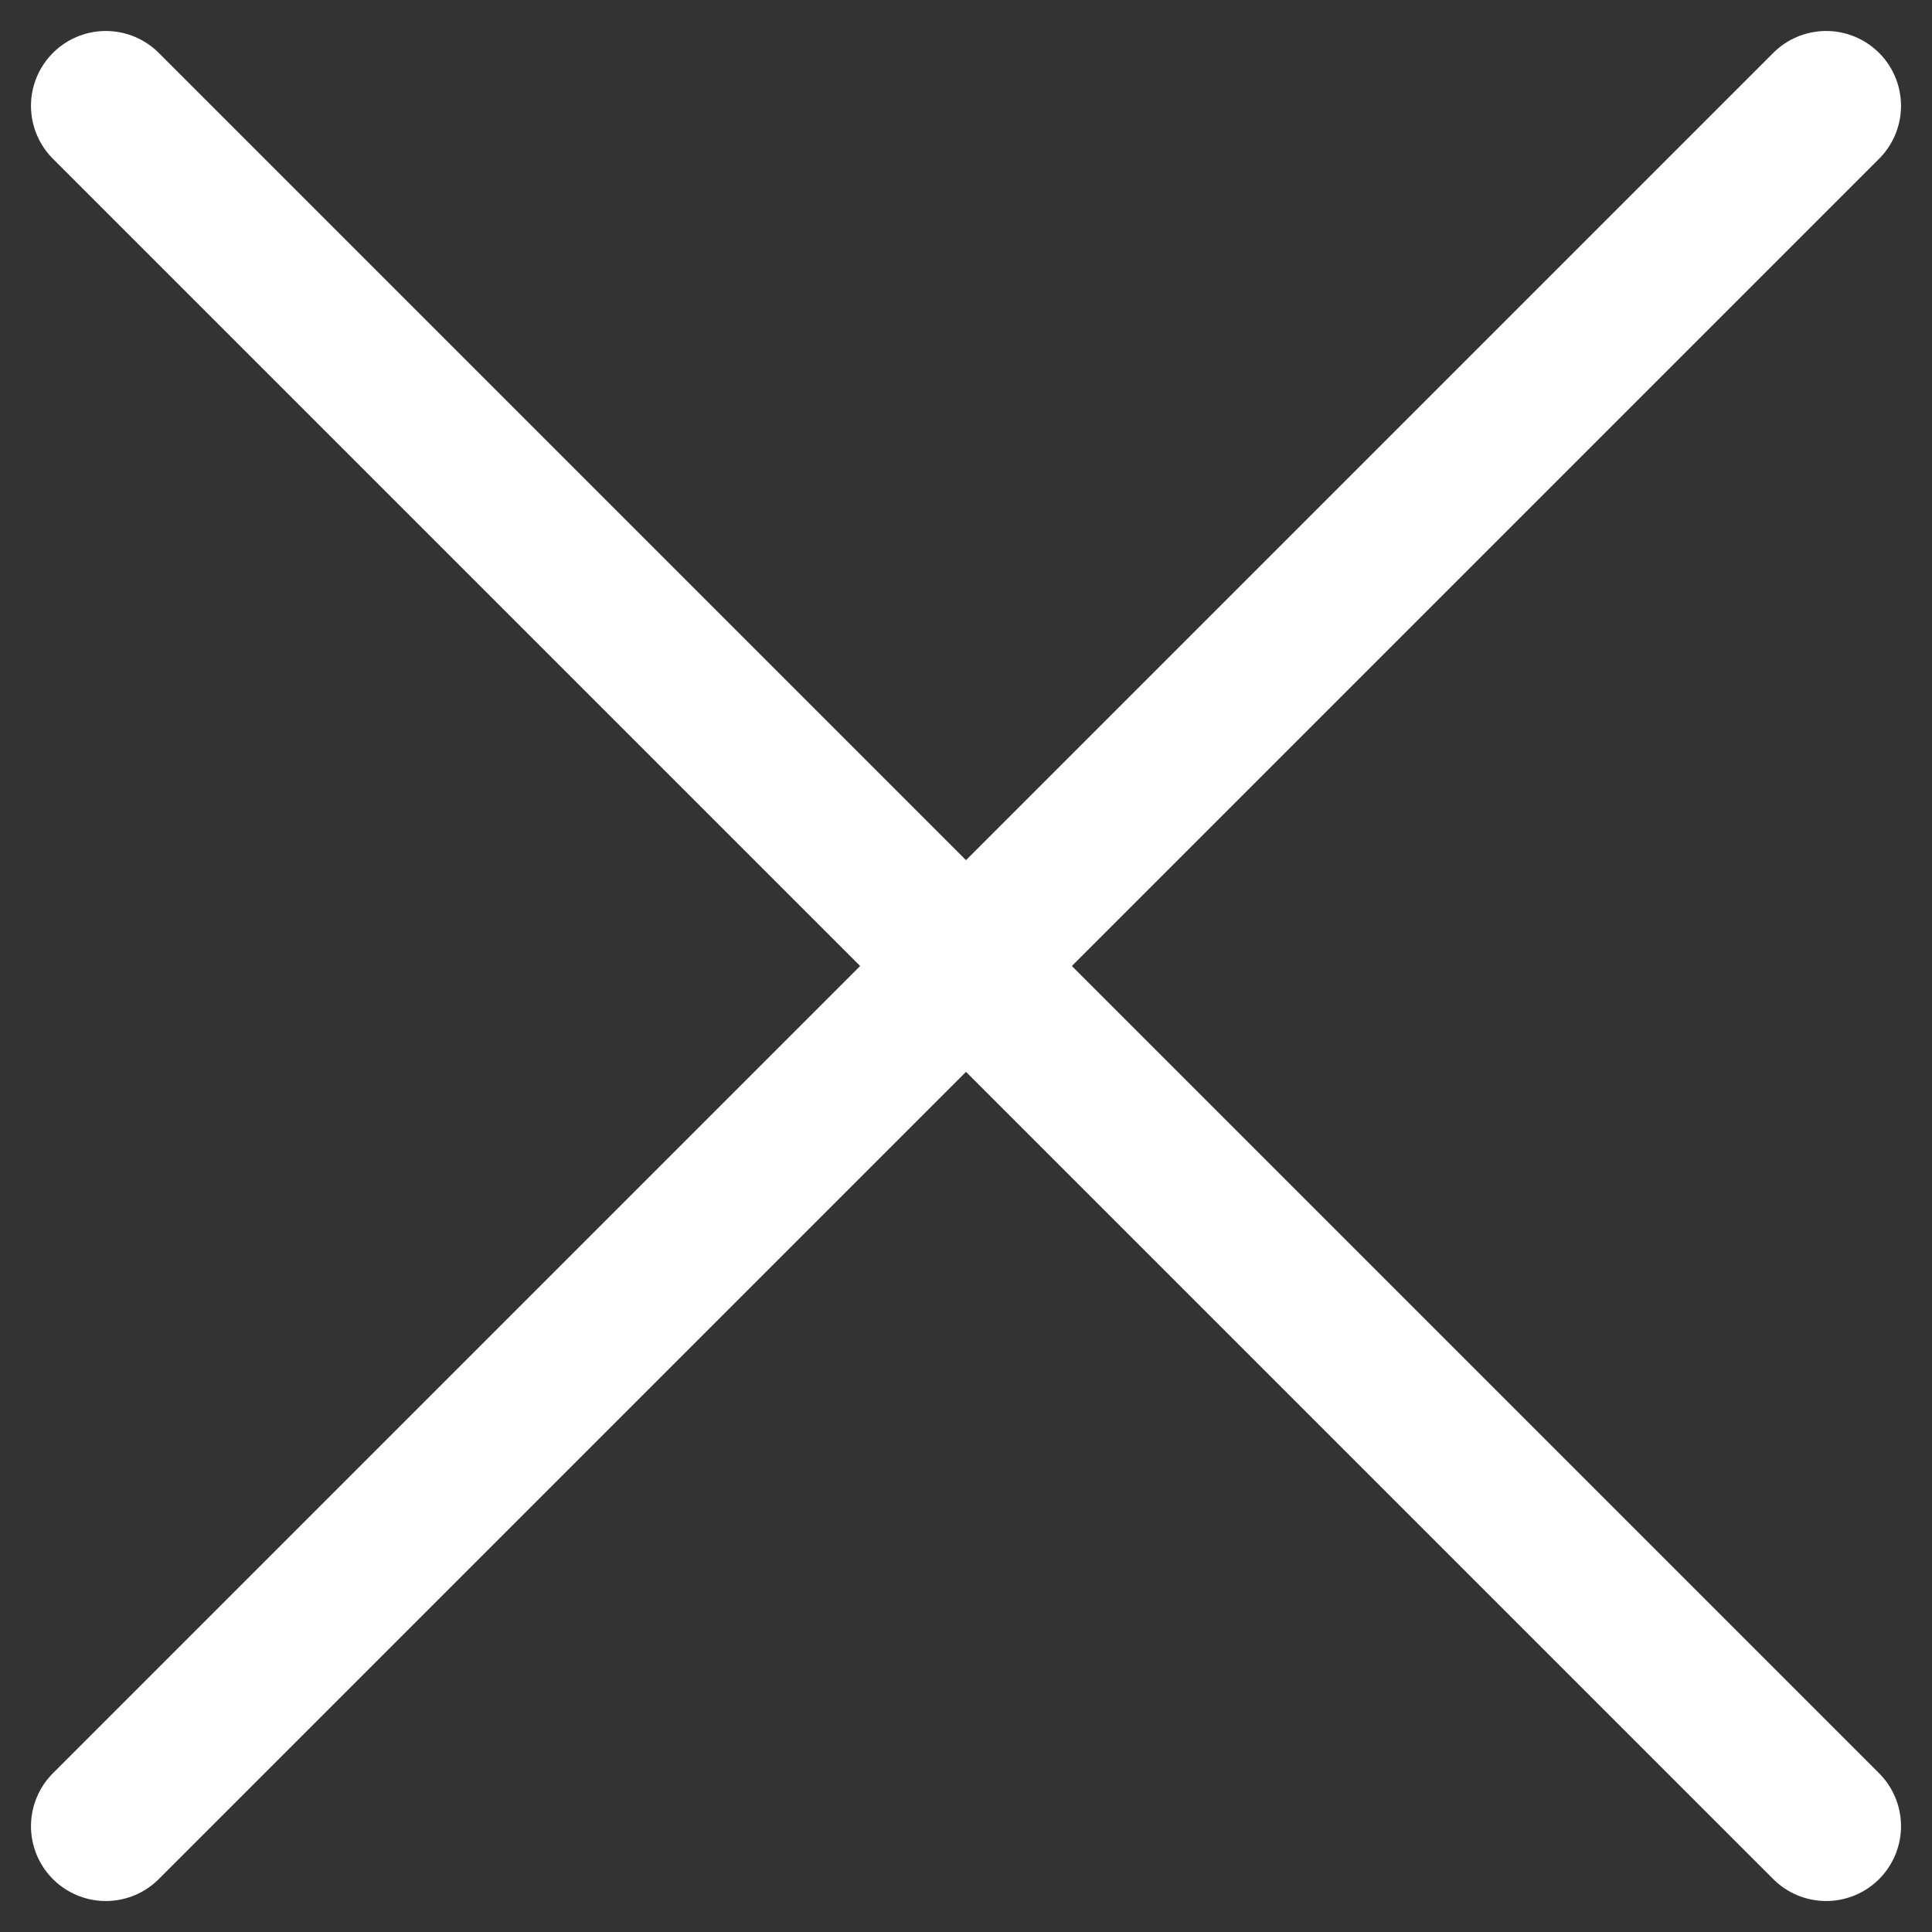 <svg height="25.813" viewBox="0 0 25.813 25.813" width="25.813" xmlns="http://www.w3.org/2000/svg"><rect x="0" y="0" width="25.813" height="25.813" fill="#333333" stroke="none"/><g fill="none" stroke="#fff" stroke-linecap="round" stroke-width="2"><path d="m1.414 1.414 22.985 22.985"/><path d="m1.414 24.399 22.985-22.985"/></g></svg>